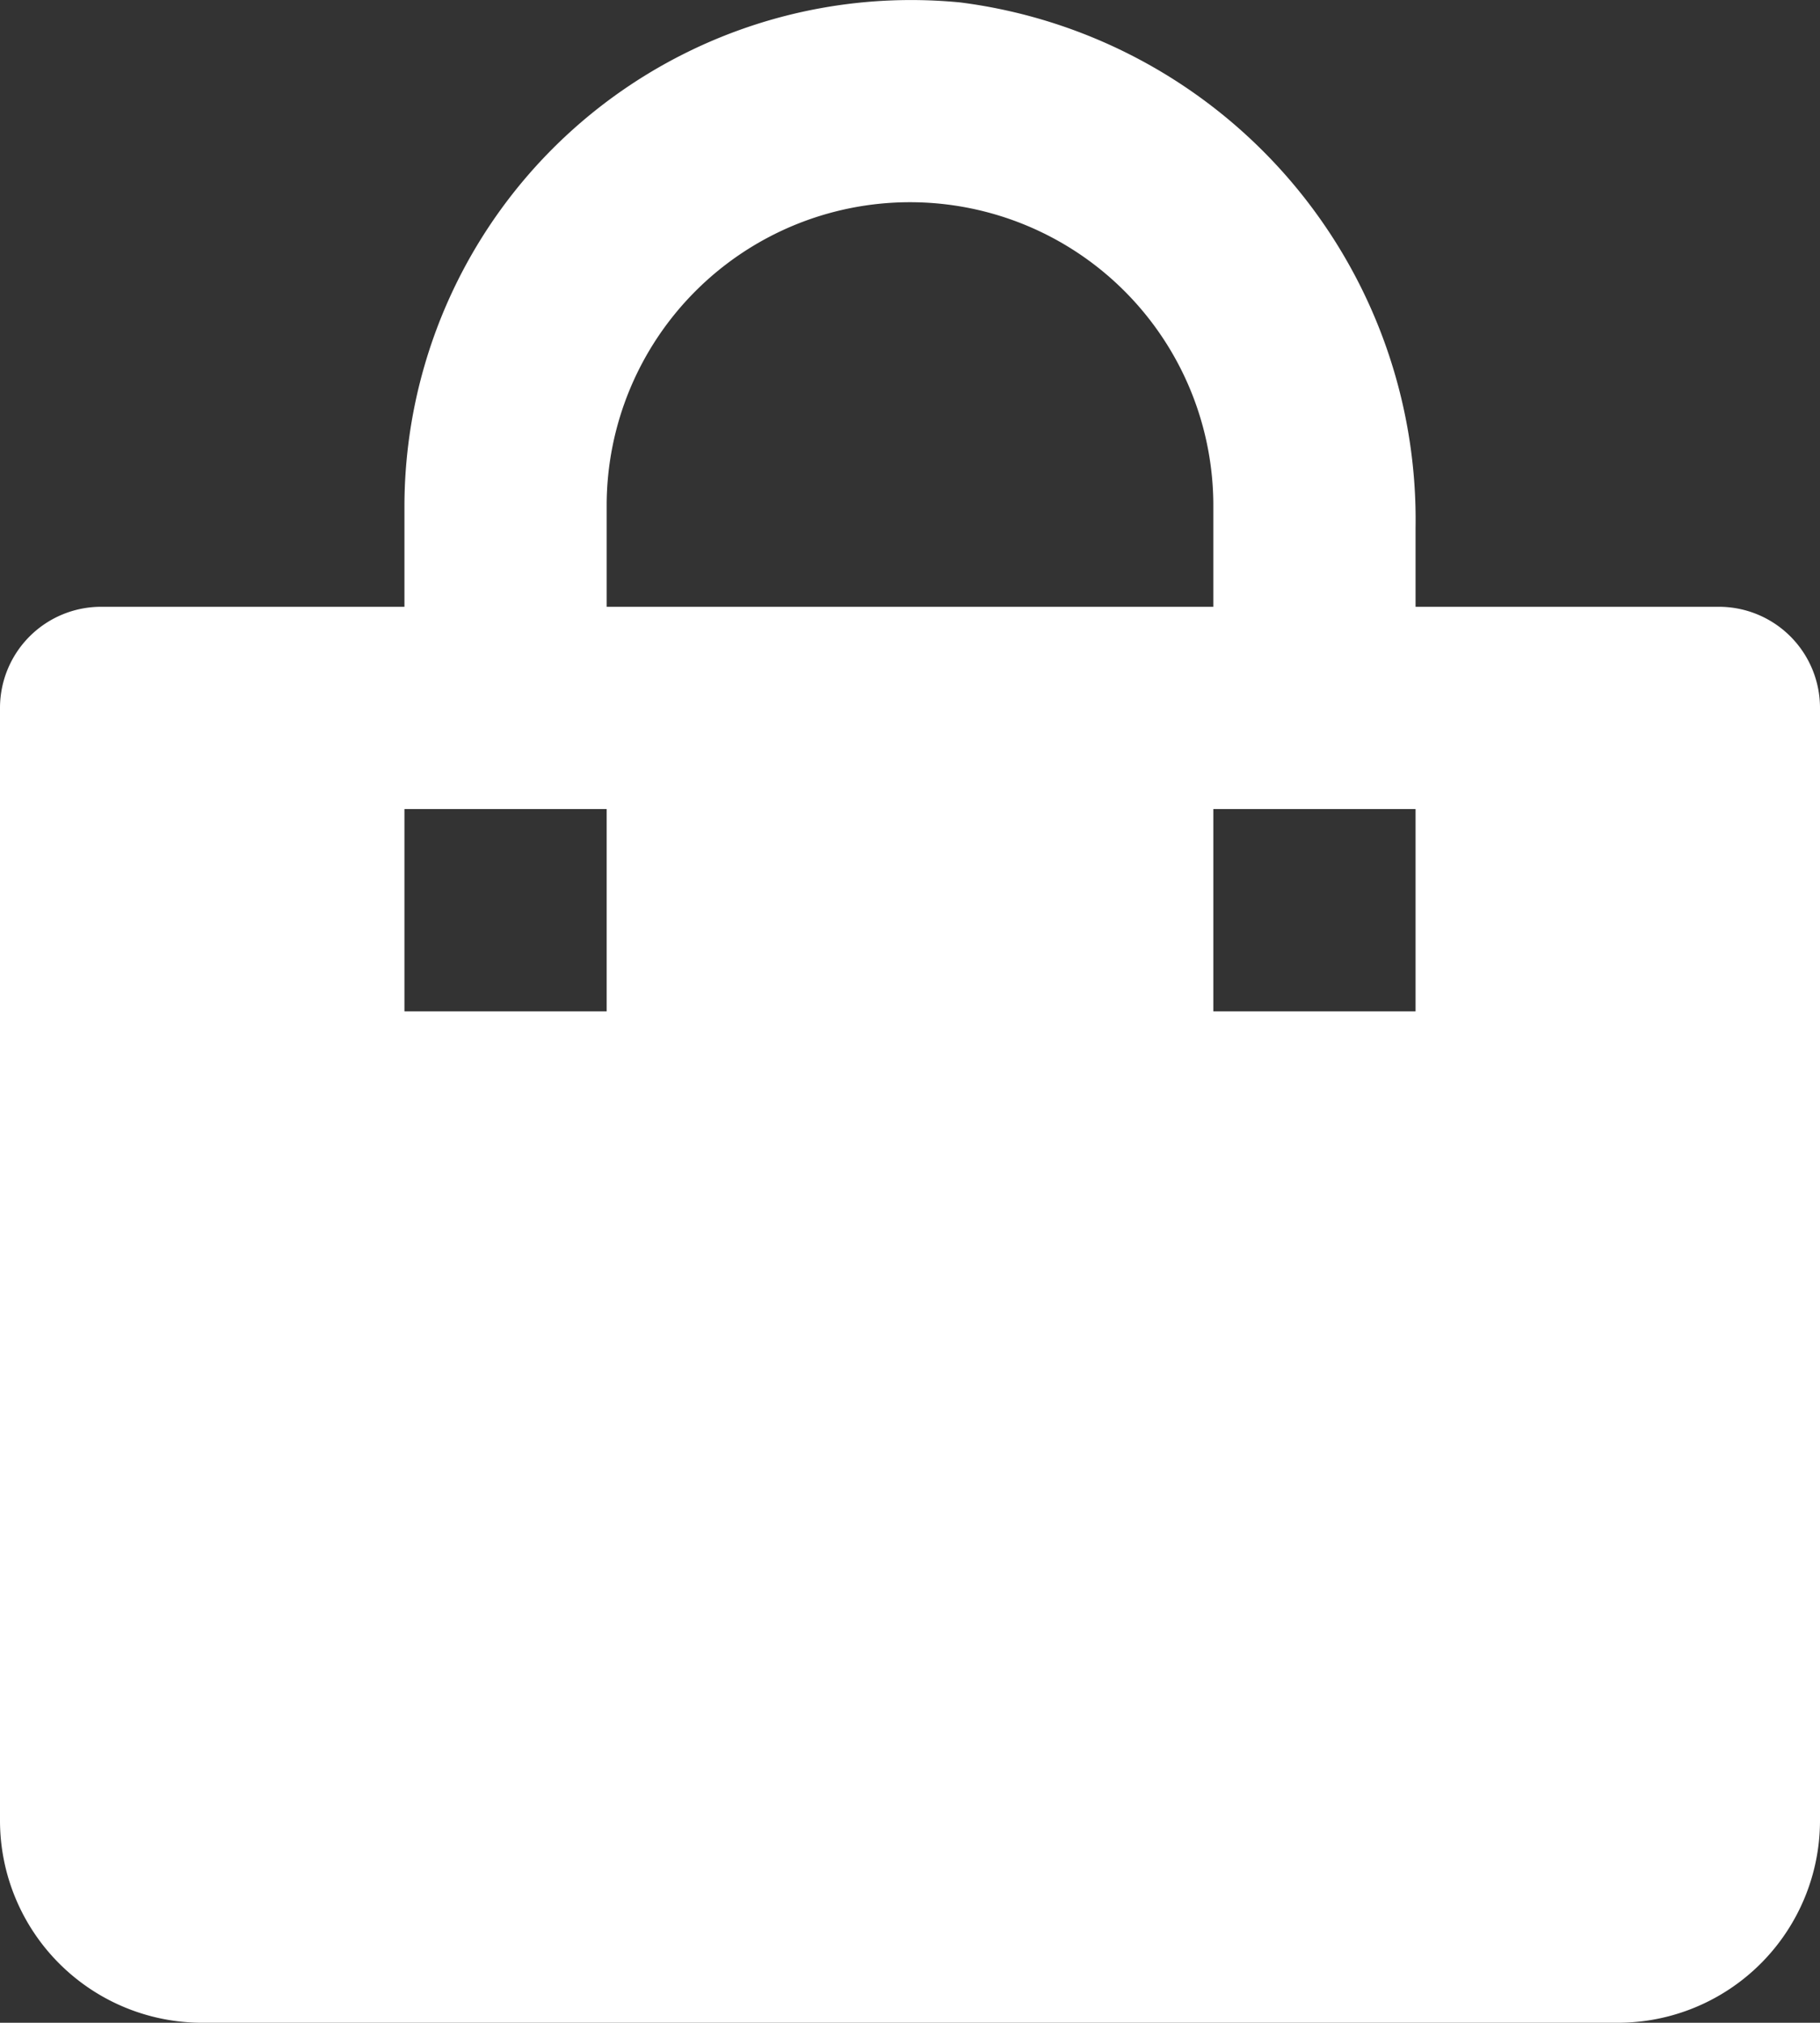 <svg xmlns="http://www.w3.org/2000/svg" width="28.8" height="31.999" viewBox="0 0 28.8 31.999">
  <rect x="0" y="0" width="28.8" height="31.999" fill="#333333" stroke="none"/>
  <path id="Tracé_213" data-name="Tracé 213" d="M9.2,36H31.6a3.2,3.2,0,0,0,3.2-3.2V15.2a1.6,1.6,0,0,0-1.6-1.6H28.4V12.36a8.25,8.25,0,0,0-7.2-8.32A8.017,8.017,0,0,0,12.4,12v1.6H7.6A1.6,1.6,0,0,0,6,15.2V32.8A3.2,3.2,0,0,0,9.2,36ZM28.4,16.8V20H25.2V16.8ZM15.6,12a4.8,4.8,0,0,1,9.6,0v1.6H15.6Zm-3.2,4.8h3.2V20H12.4Z" transform="translate(-6 -4.001)" fill="#fff"/>
</svg>
